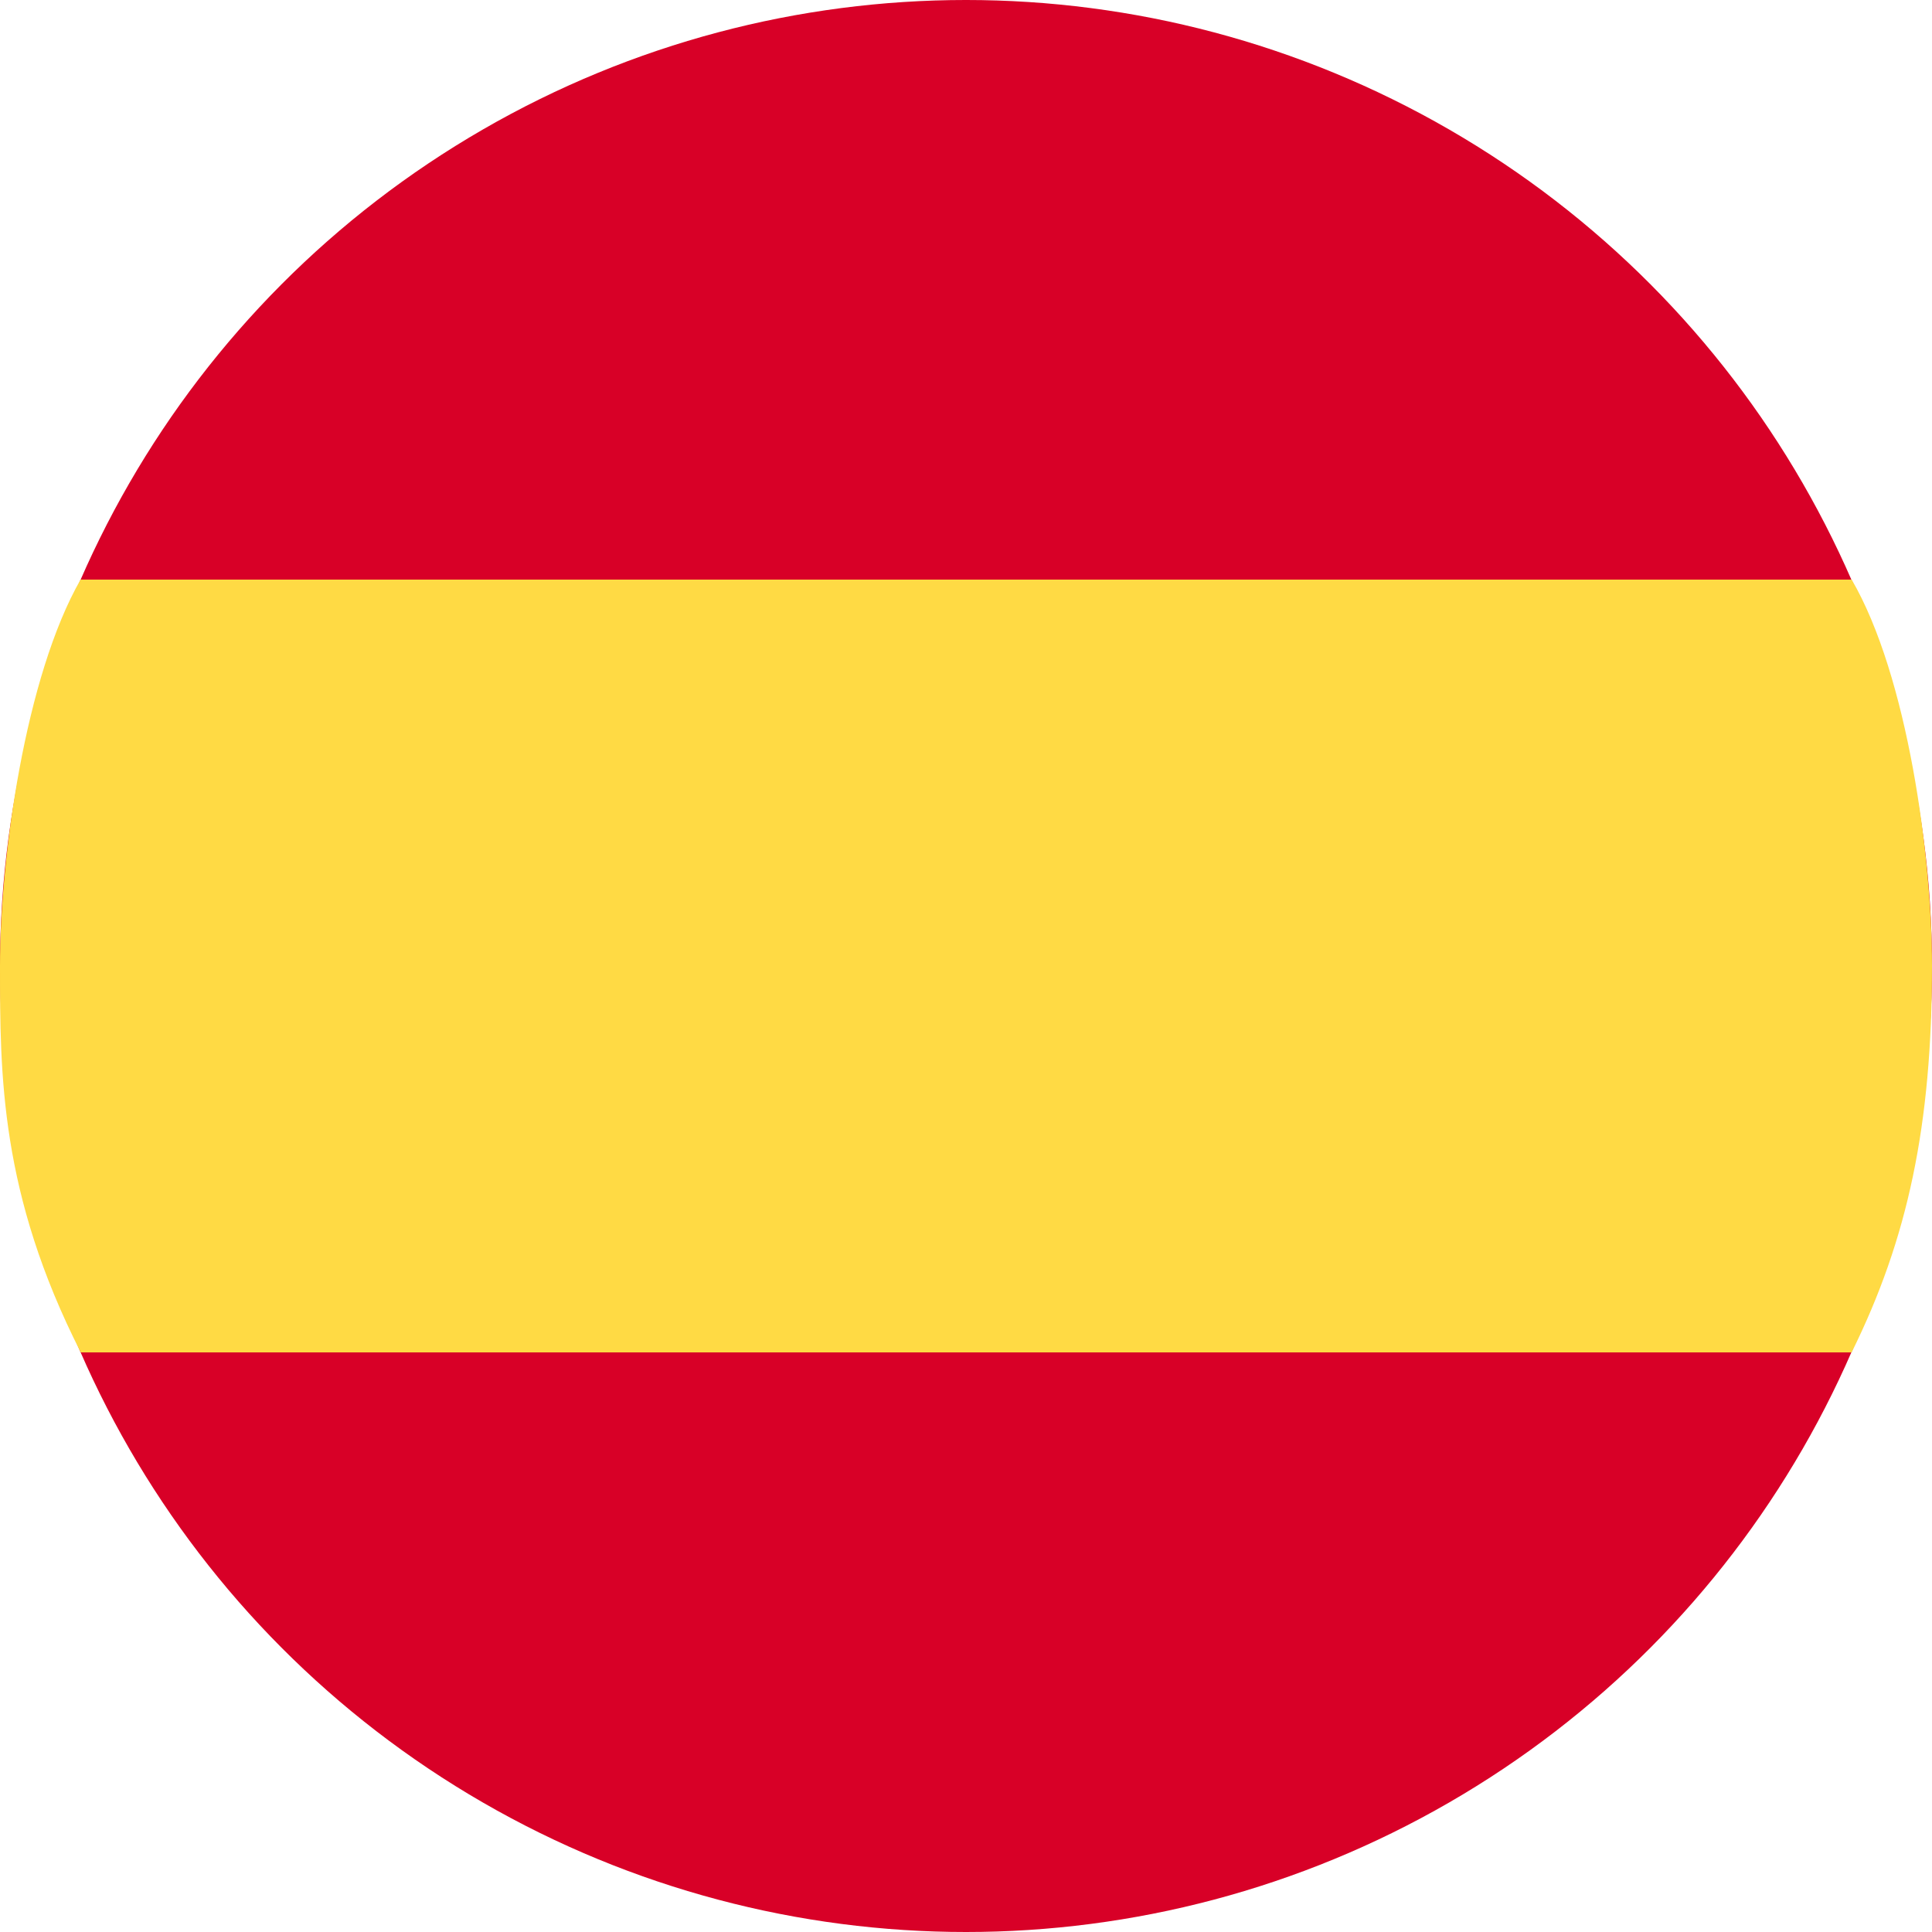 <svg width="40" height="40" viewBox="0 0 40 40" fill="none" xmlns="http://www.w3.org/2000/svg">
<circle cx="20" cy="20" r="20" fill="#D80027"/>
<path d="M0 20C0 22.251 0 24.706 1.672 28H20H38.336C39.5 25.647 40 23.294 40 20C40 17.749 39.5 14 38.337 12H20H1.668C0.523 14 0 17.749 0 20Z" fill="#FFDA44"/>
</svg>
